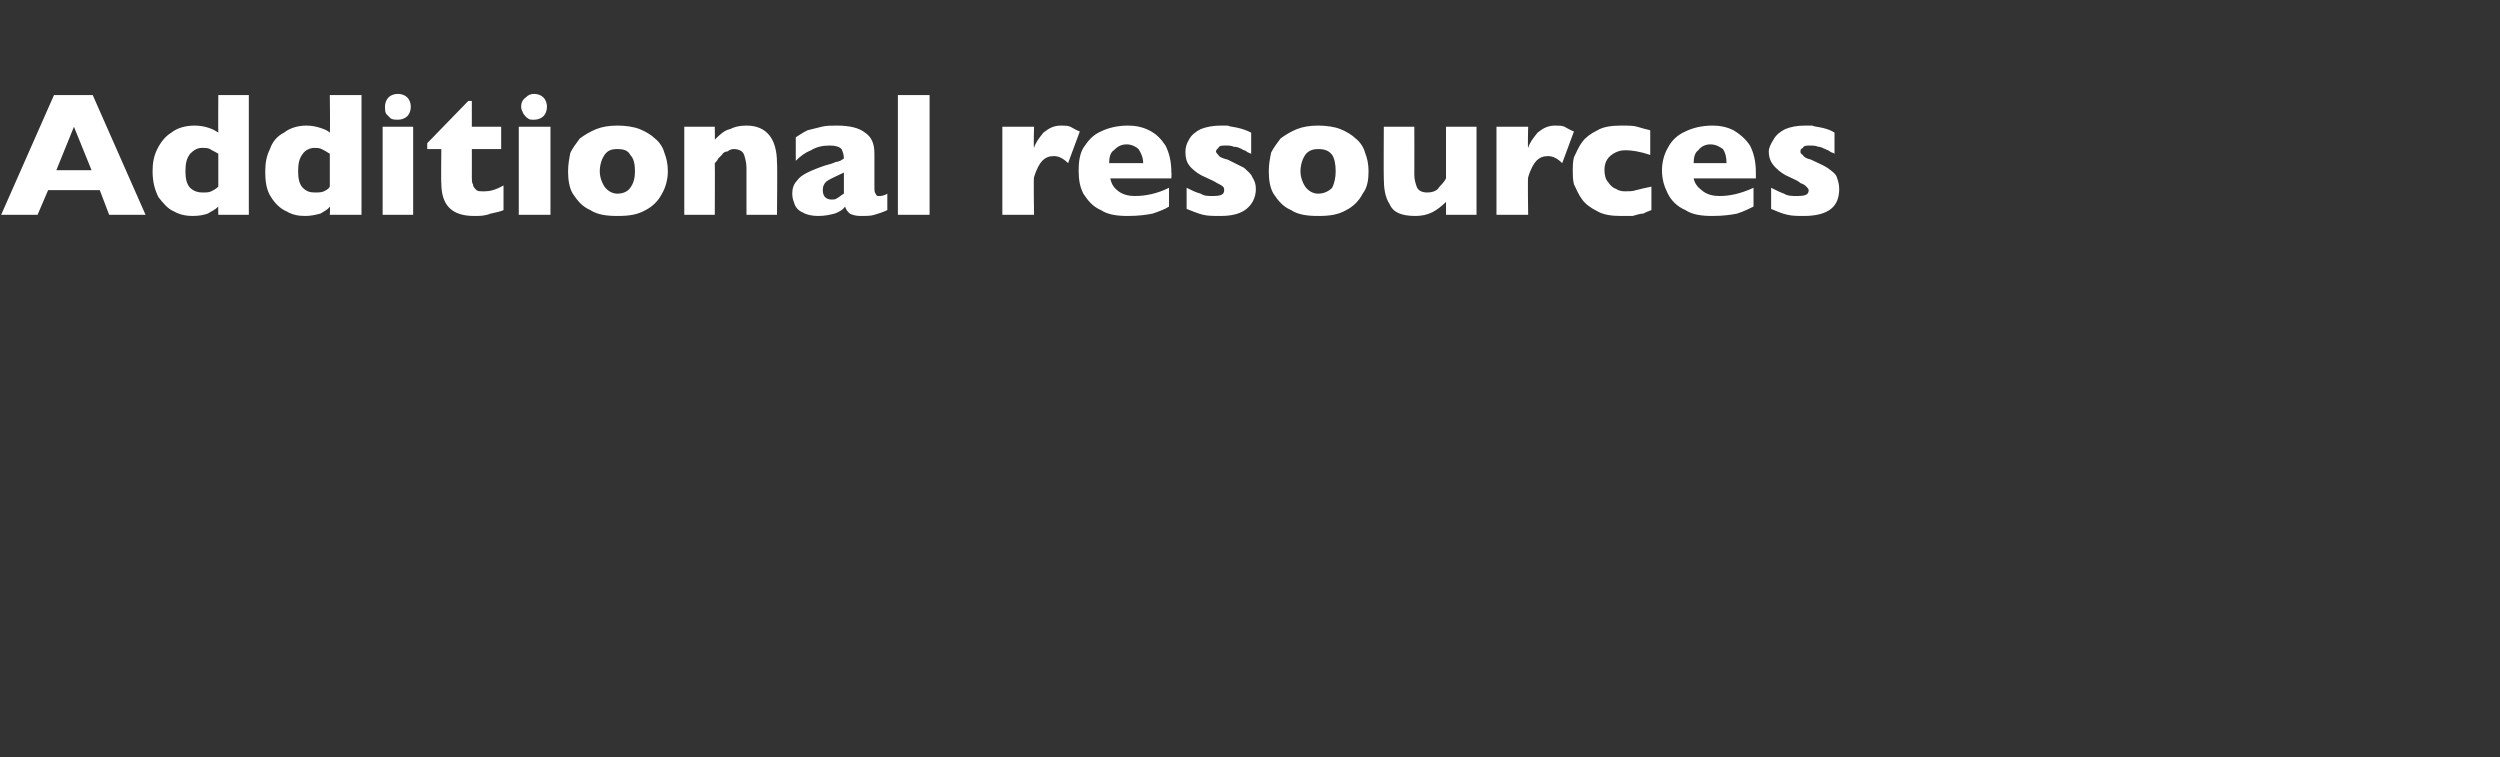<?xml version="1.0" standalone="no"?><!DOCTYPE svg PUBLIC "-//W3C//DTD SVG 1.1//EN" "http://www.w3.org/Graphics/SVG/1.1/DTD/svg11.dtd"><svg xmlns="http://www.w3.org/2000/svg" version="1.1" width="213px" height="64.5px" viewBox="0 -8 213 64.5" style="top:-8px"><rect x="0" y="-8" width="213" height="64.5" fill="#333333" stroke="none"/>  <desc>Additional resources</desc>  <defs/>  <g id="Polygon139821">    <path d="M 12.4 10.3 L 9.3 10.3 L 8.5 8.2 L 4.1 8.2 L 3.2 10.3 L 0.1 10.3 L 4.6 0.1 L 7.9 0.1 L 12.4 10.3 Z M 7.8 6.5 L 6.3 2.8 L 4.8 6.5 L 7.8 6.5 Z M 21.2 10.3 L 18.6 10.3 C 18.6 10.3 18.58 9.62 18.6 9.6 C 18.3 9.9 18 10 17.7 10.2 C 17.4 10.3 17 10.4 16.4 10.4 C 15.9 10.4 15.3 10.3 14.8 10 C 14.3 9.8 13.9 9.3 13.5 8.8 C 13.2 8.2 13 7.5 13 6.6 C 13 5.9 13.1 5.3 13.4 4.7 C 13.7 4.1 14.1 3.6 14.6 3.3 C 15.1 2.9 15.8 2.7 16.6 2.7 C 17.1 2.7 17.5 2.8 17.8 2.9 C 18.1 3 18.3 3.1 18.6 3.3 C 18.58 3.27 18.6 0.1 18.6 0.1 L 21.2 0.1 L 21.2 10.3 Z M 18.6 7.9 C 18.6 7.9 18.6 5.1 18.6 5.1 C 18.3 4.9 18 4.8 17.9 4.7 C 17.7 4.6 17.5 4.6 17.2 4.6 C 16.8 4.6 16.5 4.8 16.2 5.1 C 15.9 5.5 15.8 5.9 15.8 6.6 C 15.8 7.2 15.9 7.7 16.2 8 C 16.5 8.3 16.9 8.4 17.2 8.4 C 17.6 8.4 17.8 8.4 18 8.3 C 18.2 8.2 18.4 8.1 18.6 7.9 Z M 30.8 10.3 L 28.1 10.3 C 28.1 10.3 28.14 9.62 28.1 9.6 C 27.9 9.9 27.6 10 27.3 10.2 C 26.9 10.3 26.5 10.4 26 10.4 C 25.4 10.4 24.9 10.3 24.4 10 C 23.9 9.8 23.4 9.3 23.1 8.8 C 22.7 8.2 22.6 7.5 22.6 6.6 C 22.6 5.9 22.7 5.3 23 4.7 C 23.2 4.1 23.6 3.6 24.2 3.3 C 24.7 2.9 25.4 2.7 26.1 2.7 C 26.6 2.7 27 2.8 27.3 2.9 C 27.6 3 27.9 3.1 28.1 3.3 C 28.14 3.27 28.1 0.1 28.1 0.1 L 30.8 0.1 L 30.8 10.3 Z M 28.1 7.9 C 28.1 7.9 28.1 5.1 28.1 5.1 C 27.8 4.9 27.6 4.8 27.4 4.7 C 27.2 4.6 27 4.6 26.8 4.6 C 26.4 4.6 26 4.8 25.8 5.1 C 25.5 5.5 25.4 5.9 25.4 6.6 C 25.4 7.2 25.5 7.7 25.8 8 C 26.1 8.3 26.4 8.4 26.8 8.4 C 27.1 8.4 27.4 8.4 27.6 8.3 C 27.8 8.2 28 8.1 28.1 7.9 Z M 35 1.1 C 35 1.4 34.9 1.7 34.7 1.9 C 34.5 2.1 34.2 2.2 33.9 2.2 C 33.7 2.2 33.5 2.2 33.3 2.1 C 33.2 2 33 1.8 32.9 1.7 C 32.8 1.5 32.8 1.3 32.8 1.1 C 32.8 0.8 32.9 0.5 33.1 0.3 C 33.3 0.1 33.6 0 33.9 0 C 34.2 0 34.5 0.1 34.7 0.3 C 34.9 0.5 35 0.8 35 1.1 Z M 35.2 10.3 L 32.6 10.3 L 32.6 2.8 L 35.2 2.8 L 35.2 10.3 Z M 42.9 9.9 C 42.7 10 42.3 10.1 41.8 10.2 C 41.3 10.4 40.9 10.4 40.4 10.4 C 38.5 10.4 37.6 9.5 37.6 7.6 C 37.57 7.64 37.6 4.7 37.6 4.7 L 36.4 4.7 L 36.4 4.2 L 39.9 0.6 L 40.2 0.6 L 40.2 2.8 L 42.7 2.8 L 42.7 4.7 L 40.2 4.7 C 40.2 4.7 40.21 7.05 40.2 7.1 C 40.2 7.3 40.2 7.6 40.3 7.7 C 40.3 7.9 40.4 8 40.6 8.2 C 40.7 8.3 40.9 8.3 41.3 8.3 C 41.7 8.3 42.2 8.2 42.9 7.8 C 42.9 7.8 42.9 9.9 42.9 9.9 Z M 46.6 1.1 C 46.6 1.4 46.5 1.7 46.3 1.9 C 46.1 2.1 45.8 2.2 45.5 2.2 C 45.3 2.2 45.1 2.2 45 2.1 C 44.8 2 44.7 1.8 44.6 1.7 C 44.5 1.5 44.4 1.3 44.4 1.1 C 44.4 0.8 44.5 0.5 44.8 0.3 C 45 0.1 45.2 0 45.5 0 C 45.8 0 46.1 0.1 46.3 0.3 C 46.5 0.5 46.6 0.8 46.6 1.1 Z M 46.9 10.3 L 44.2 10.3 L 44.2 2.8 L 46.9 2.8 L 46.9 10.3 Z M 56.9 6.6 C 56.9 7.3 56.7 8 56.4 8.5 C 56.1 9.1 55.6 9.6 55 9.9 C 54.3 10.3 53.6 10.4 52.6 10.4 C 51.7 10.4 50.9 10.3 50.3 9.9 C 49.6 9.6 49.2 9.1 48.8 8.5 C 48.5 8 48.4 7.3 48.4 6.6 C 48.4 6 48.5 5.5 48.6 5 C 48.8 4.6 49.1 4.2 49.4 3.8 C 49.8 3.5 50.3 3.2 50.8 3 C 51.3 2.8 51.9 2.7 52.6 2.7 C 53.3 2.7 54 2.8 54.5 3 C 55 3.2 55.5 3.5 55.8 3.8 C 56.2 4.1 56.5 4.6 56.6 5 C 56.8 5.5 56.9 6 56.9 6.6 Z M 54.1 6.6 C 54.1 6 54 5.5 53.7 5.2 C 53.5 4.8 53.1 4.7 52.6 4.7 C 52.1 4.7 51.8 4.8 51.5 5.2 C 51.3 5.5 51.1 6 51.1 6.6 C 51.1 7.1 51.3 7.6 51.5 7.9 C 51.8 8.3 52.2 8.5 52.6 8.5 C 53.1 8.5 53.5 8.3 53.7 8 C 54 7.6 54.1 7.1 54.1 6.6 Z M 66.2 10.3 L 63.6 10.3 C 63.6 10.3 63.6 6.27 63.6 6.3 C 63.6 5.9 63.5 5.5 63.4 5.2 C 63.3 4.9 63 4.7 62.5 4.7 C 62.3 4.7 62.1 4.8 62 4.9 C 61.8 4.9 61.6 5 61.5 5.2 C 61.4 5.3 61.3 5.4 61.2 5.5 C 61.1 5.7 61 5.8 60.9 5.9 C 60.92 5.91 60.9 10.3 60.9 10.3 L 58.3 10.3 L 58.3 2.8 L 60.9 2.8 C 60.9 2.8 60.92 3.9 60.9 3.9 C 61.3 3.5 61.7 3.1 62.2 3 C 62.6 2.8 63 2.7 63.6 2.7 C 65.3 2.7 66.2 3.8 66.2 5.9 C 66.24 5.91 66.2 10.3 66.2 10.3 Z M 75.6 9.9 C 75.2 10.1 74.8 10.2 74.5 10.3 C 74.2 10.4 73.8 10.4 73.3 10.4 C 72.9 10.4 72.6 10.3 72.4 10.2 C 72.2 10 72.1 9.9 72 9.6 C 71.8 9.9 71.4 10.1 71.1 10.2 C 70.7 10.3 70.3 10.4 69.7 10.4 C 69.2 10.4 68.7 10.3 68.4 10.1 C 68.1 10 67.8 9.7 67.7 9.4 C 67.6 9.1 67.5 8.9 67.5 8.5 C 67.5 8.1 67.6 7.7 67.9 7.4 C 68.1 7.1 68.4 6.9 68.8 6.7 C 69.2 6.5 69.7 6.3 70.3 6.1 C 70.7 6 71 5.9 71.2 5.8 C 71.4 5.8 71.5 5.7 71.6 5.7 C 71.7 5.6 71.8 5.6 71.9 5.5 C 71.9 5.2 71.8 4.9 71.7 4.7 C 71.5 4.5 71.2 4.4 70.7 4.4 C 70.1 4.4 69.6 4.5 69.1 4.8 C 68.6 5 68.2 5.3 67.8 5.7 C 67.8 5.7 67.8 3.7 67.8 3.7 C 68.1 3.5 68.4 3.3 68.8 3.1 C 69.2 3 69.6 2.9 70 2.8 C 70.4 2.7 70.8 2.7 71.3 2.7 C 72.4 2.7 73.2 2.9 73.7 3.3 C 74.3 3.7 74.5 4.3 74.5 5.1 C 74.5 5.1 74.5 7.9 74.5 7.9 C 74.5 8.2 74.5 8.4 74.6 8.5 C 74.7 8.7 74.7 8.7 74.9 8.7 C 75 8.7 75.3 8.7 75.6 8.5 C 75.6 8.5 75.6 9.9 75.6 9.9 Z M 71.9 8.5 C 71.9 8.5 71.9 6.7 71.9 6.7 C 71.3 7 70.8 7.2 70.5 7.4 C 70.2 7.6 70.1 7.9 70.1 8.2 C 70.1 8.5 70.2 8.7 70.3 8.8 C 70.4 8.9 70.6 9 70.8 9 C 71 9 71.2 9 71.3 8.9 C 71.5 8.8 71.7 8.6 71.9 8.5 Z M 79.2 10.3 L 76.5 10.3 L 76.5 0.1 L 79.2 0.1 L 79.2 10.3 Z M 92 3.2 C 92 3.2 91 5.9 91 5.9 C 90.6 5.5 90.2 5.3 89.8 5.3 C 89.4 5.3 89.1 5.4 88.8 5.7 C 88.6 5.9 88.3 6.4 88.1 7.1 C 88.05 7.08 88.1 10.3 88.1 10.3 L 85.4 10.3 L 85.4 2.8 L 88.1 2.8 C 88.1 2.8 88.05 4.64 88.1 4.6 C 88.2 4.2 88.5 3.8 88.9 3.3 C 89.4 2.9 89.8 2.7 90.4 2.7 C 90.7 2.7 91 2.7 91.2 2.8 C 91.4 2.9 91.7 3.1 92 3.2 Z M 99.8 7.2 C 99.8 7.2 94.58 7.2 94.6 7.2 C 94.7 7.7 94.9 8 95.3 8.3 C 95.7 8.6 96.2 8.7 96.7 8.7 C 97.6 8.7 98.6 8.5 99.6 8 C 99.6 8 99.6 9.6 99.6 9.6 C 99.3 9.8 98.8 10 98.2 10.2 C 97.7 10.3 97 10.4 96.1 10.4 C 95.2 10.4 94.4 10.3 93.8 9.9 C 93.1 9.6 92.7 9.1 92.3 8.5 C 92 7.9 91.9 7.3 91.9 6.5 C 91.9 5.8 92 5.1 92.3 4.6 C 92.7 4 93.1 3.5 93.8 3.2 C 94.4 2.9 95.2 2.7 96.1 2.7 C 96.7 2.7 97.3 2.8 97.9 3.1 C 98.5 3.4 98.9 3.8 99.3 4.4 C 99.6 5 99.8 5.7 99.8 6.7 C 99.83 6.67 99.8 7.2 99.8 7.2 Z M 97.4 5.9 C 97.4 5.4 97.2 5 97 4.7 C 96.8 4.5 96.4 4.3 96 4.3 C 95.5 4.3 95.2 4.5 94.9 4.8 C 94.6 5 94.5 5.4 94.5 5.9 C 94.5 5.9 97.4 5.9 97.4 5.9 Z M 107 8.1 C 107 8.8 106.7 9.4 106.2 9.8 C 105.7 10.2 105 10.4 104 10.4 C 103.4 10.4 102.9 10.4 102.5 10.3 C 102.1 10.2 101.6 10 101.1 9.8 C 101.1 9.8 101.1 8 101.1 8 C 101.5 8.2 101.9 8.4 102.3 8.5 C 102.6 8.7 102.9 8.7 103.3 8.7 C 104 8.7 104.3 8.6 104.3 8.2 C 104.3 8.1 104.3 8 104.2 7.9 C 104.1 7.8 103.9 7.7 103.7 7.6 C 103.4 7.4 103.1 7.3 102.7 7.1 C 102.2 6.9 101.8 6.6 101.5 6.3 C 101.1 5.9 101 5.5 101 4.9 C 101 4.6 101.1 4.2 101.3 3.9 C 101.5 3.5 101.9 3.2 102.3 3 C 102.8 2.8 103.4 2.7 104 2.7 C 104.2 2.7 104.4 2.7 104.6 2.7 C 104.8 2.8 105.1 2.8 105.5 2.9 C 105.9 3 106.2 3.1 106.6 3.3 C 106.6 3.3 106.6 5.1 106.6 5.1 C 106.4 5 106.3 5 106.2 4.9 C 106.1 4.8 105.9 4.8 105.8 4.7 C 105.6 4.6 105.4 4.5 105.1 4.5 C 104.9 4.4 104.7 4.4 104.4 4.4 C 104.1 4.4 103.9 4.4 103.8 4.6 C 103.7 4.7 103.6 4.8 103.6 4.9 C 103.6 5 103.7 5.1 103.8 5.2 C 103.9 5.4 104.2 5.5 104.6 5.6 C 105.2 5.9 105.6 6.1 106 6.3 C 106.3 6.6 106.6 6.8 106.7 7.1 C 106.9 7.4 107 7.7 107 8.1 Z M 116.6 6.6 C 116.6 7.3 116.5 8 116.1 8.5 C 115.8 9.1 115.3 9.6 114.7 9.9 C 114 10.3 113.3 10.4 112.3 10.4 C 111.4 10.4 110.6 10.3 110 9.9 C 109.3 9.6 108.9 9.1 108.5 8.5 C 108.2 8 108.1 7.3 108.1 6.6 C 108.1 6 108.2 5.5 108.3 5 C 108.5 4.6 108.8 4.2 109.1 3.8 C 109.5 3.5 110 3.2 110.5 3 C 111 2.8 111.6 2.7 112.3 2.7 C 113 2.7 113.7 2.8 114.2 3 C 114.7 3.2 115.2 3.5 115.5 3.8 C 115.9 4.1 116.2 4.6 116.3 5 C 116.5 5.5 116.6 6 116.6 6.6 Z M 113.8 6.6 C 113.8 6 113.7 5.5 113.5 5.2 C 113.2 4.8 112.8 4.7 112.3 4.7 C 111.9 4.7 111.5 4.8 111.2 5.2 C 111 5.5 110.8 6 110.8 6.6 C 110.8 7.1 111 7.6 111.2 7.9 C 111.5 8.3 111.9 8.5 112.3 8.5 C 112.8 8.5 113.2 8.3 113.5 8 C 113.7 7.6 113.8 7.1 113.8 6.6 Z M 125.8 10.3 L 123.2 10.3 C 123.2 10.3 123.2 9.23 123.2 9.2 C 122.8 9.6 122.4 9.9 122 10.1 C 121.6 10.3 121.1 10.4 120.6 10.4 C 119.4 10.4 118.7 10.1 118.4 9.4 C 118 8.8 117.9 8 117.9 7.2 C 117.88 7.21 117.9 2.8 117.9 2.8 L 120.5 2.8 C 120.5 2.8 120.51 6.86 120.5 6.9 C 120.5 7.3 120.6 7.6 120.7 7.9 C 120.8 8.2 121.1 8.4 121.6 8.4 C 122 8.4 122.3 8.3 122.5 8.1 C 122.7 7.8 123 7.6 123.2 7.2 C 123.2 7.21 123.2 2.8 123.2 2.8 L 125.8 2.8 L 125.8 10.3 Z M 134.1 3.2 C 134.1 3.2 133.1 5.9 133.1 5.9 C 132.7 5.5 132.3 5.3 131.9 5.3 C 131.5 5.3 131.2 5.4 130.9 5.7 C 130.7 5.9 130.4 6.4 130.2 7.1 C 130.15 7.08 130.2 10.3 130.2 10.3 L 127.5 10.3 L 127.5 2.8 L 130.2 2.8 C 130.2 2.8 130.15 4.64 130.2 4.6 C 130.3 4.2 130.6 3.8 131 3.3 C 131.5 2.9 131.9 2.7 132.5 2.7 C 132.8 2.7 133.1 2.7 133.3 2.8 C 133.5 2.9 133.8 3.1 134.1 3.2 Z M 140.7 9.9 C 140.4 10 140.2 10.1 140 10.2 C 139.7 10.2 139.5 10.3 139.1 10.4 C 138.8 10.4 138.5 10.4 138.1 10.4 C 137.3 10.4 136.6 10.3 136.1 10 C 135.5 9.7 135.1 9.4 134.8 9 C 134.5 8.6 134.3 8.1 134.1 7.7 C 134 7.3 134 6.9 134 6.5 C 134 6.2 134 5.8 134.1 5.4 C 134.3 5 134.5 4.5 134.8 4.1 C 135.1 3.7 135.5 3.4 136.1 3.1 C 136.6 2.8 137.3 2.7 138.1 2.7 C 138.7 2.7 139.2 2.7 139.5 2.8 C 139.8 2.9 140.2 3 140.6 3.1 C 140.6 3.1 140.6 5.2 140.6 5.2 C 139.7 4.9 139 4.8 138.5 4.8 C 138.1 4.8 137.7 4.9 137.3 5.2 C 136.9 5.5 136.7 5.9 136.7 6.5 C 136.7 6.9 136.8 7.3 137 7.5 C 137.2 7.8 137.4 8 137.7 8.1 C 138 8.3 138.3 8.3 138.5 8.3 C 138.8 8.3 139.1 8.3 139.4 8.2 C 139.8 8.1 140.2 8 140.7 7.9 C 140.7 7.9 140.7 9.9 140.7 9.9 Z M 149.6 7.2 C 149.6 7.2 144.35 7.2 144.3 7.2 C 144.4 7.7 144.7 8 145.1 8.3 C 145.5 8.6 146 8.7 146.5 8.7 C 147.4 8.7 148.3 8.5 149.4 8 C 149.4 8 149.4 9.6 149.4 9.6 C 149 9.8 148.6 10 148 10.2 C 147.5 10.3 146.8 10.4 145.9 10.4 C 145 10.4 144.2 10.3 143.6 9.9 C 142.9 9.6 142.4 9.1 142.1 8.5 C 141.8 7.9 141.6 7.3 141.6 6.5 C 141.6 5.8 141.8 5.1 142.1 4.6 C 142.4 4 142.9 3.5 143.6 3.2 C 144.2 2.9 145 2.7 145.9 2.7 C 146.5 2.7 147.1 2.8 147.7 3.1 C 148.2 3.4 148.7 3.8 149.1 4.4 C 149.4 5 149.6 5.7 149.6 6.7 C 149.6 6.67 149.6 7.2 149.6 7.2 Z M 147.1 5.9 C 147.1 5.4 147 5 146.8 4.7 C 146.5 4.5 146.2 4.3 145.7 4.3 C 145.3 4.3 144.9 4.5 144.7 4.8 C 144.4 5 144.3 5.4 144.3 5.9 C 144.3 5.9 147.1 5.9 147.1 5.9 Z M 156.7 8.1 C 156.7 8.8 156.5 9.4 156 9.8 C 155.5 10.2 154.7 10.4 153.7 10.4 C 153.2 10.4 152.7 10.4 152.3 10.3 C 151.8 10.2 151.4 10 150.9 9.8 C 150.9 9.8 150.9 8 150.9 8 C 151.3 8.2 151.7 8.4 152 8.5 C 152.3 8.7 152.7 8.7 153.1 8.7 C 153.8 8.7 154.1 8.6 154.1 8.2 C 154.1 8.1 154 8 153.9 7.9 C 153.8 7.8 153.7 7.7 153.4 7.6 C 153.2 7.4 152.9 7.3 152.5 7.1 C 152 6.9 151.6 6.6 151.3 6.3 C 150.9 5.9 150.7 5.5 150.7 4.9 C 150.7 4.6 150.9 4.2 151.1 3.9 C 151.3 3.5 151.7 3.2 152.1 3 C 152.6 2.8 153.1 2.7 153.8 2.7 C 153.9 2.7 154.1 2.7 154.4 2.7 C 154.6 2.8 154.9 2.8 155.3 2.9 C 155.7 3 156 3.1 156.3 3.3 C 156.3 3.3 156.3 5.1 156.3 5.1 C 156.2 5 156 5 155.9 4.9 C 155.8 4.8 155.7 4.8 155.5 4.7 C 155.3 4.6 155.1 4.5 154.9 4.5 C 154.7 4.4 154.4 4.4 154.2 4.4 C 153.9 4.4 153.7 4.4 153.6 4.6 C 153.4 4.7 153.4 4.8 153.4 4.9 C 153.4 5 153.4 5.1 153.6 5.2 C 153.7 5.4 153.9 5.5 154.3 5.6 C 154.9 5.9 155.4 6.1 155.7 6.3 C 156.1 6.6 156.4 6.8 156.5 7.1 C 156.6 7.4 156.7 7.7 156.7 8.1 Z " stroke="none" fill="#fff"/>  </g></svg>